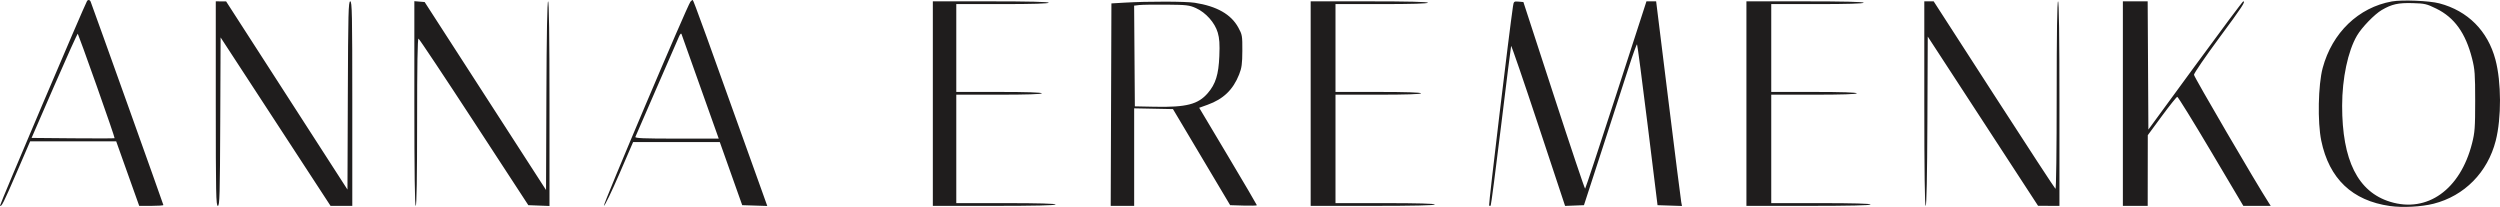 <?xml version="1.0" encoding="UTF-8"?> <svg xmlns="http://www.w3.org/2000/svg" width="580" height="48" viewBox="0 0 580 48" fill="none"> <path fill-rule="evenodd" clip-rule="evenodd" d="M20.186 0.253C19.598 1.2 -0.13 47.585 0.001 47.715C0.333 48.046 0.798 47.123 3.861 40.039L6.992 32.794H16.976H26.96L28.292 36.536C29.025 38.594 30.226 41.961 30.961 44.019L32.299 47.761H35.101C36.642 47.761 37.904 47.675 37.904 47.569C37.904 47.421 21.767 2.297 21.039 0.409C20.86 -0.057 20.427 -0.136 20.186 0.253ZM160.186 0.393C159.453 1.294 139.745 47.761 140.097 47.761C140.307 47.761 141.92 44.429 143.681 40.357L146.882 32.953H156.937H166.991L169.593 40.277L172.195 47.602L175.102 47.693L178.008 47.784L176.658 44.011C163.795 8.049 160.881 0.004 160.711 3.43089e-05C160.601 -0.003 160.365 0.174 160.186 0.393ZM554.933 0.332C547.177 1.713 541.062 7.588 538.861 15.776C537.811 19.682 537.643 28.333 538.533 32.635C540.364 41.471 545.72 46.559 554.493 47.799C557.386 48.208 561.796 47.974 564.596 47.263C571.748 45.448 577.141 39.975 579.01 32.635C580.356 27.349 580.326 19.05 578.943 13.843C577.171 7.169 572.529 2.511 565.929 0.779C563.598 0.168 557.294 -0.088 554.933 0.332ZM50.06 24.037C50.06 44.858 50.119 47.761 50.538 47.761C50.955 47.761 51.026 45.296 51.098 28.221L51.18 8.681L63.934 28.221L76.688 47.761H79.21H81.732V24.037C81.732 3.21 81.674 0.313 81.255 0.313C80.837 0.313 80.767 3.033 80.695 22.147L80.613 43.982L66.536 22.155L52.46 0.328L51.26 0.32L50.06 0.313V24.037ZM96.129 24.018C96.129 39.634 96.238 47.761 96.449 47.761C96.658 47.761 96.769 41.065 96.769 28.309C96.769 15.188 96.875 8.893 97.096 8.967C97.276 9.027 103.082 17.744 109.998 28.338L122.573 47.602L125.027 47.694L127.481 47.787V24.05C127.481 8.548 127.37 0.313 127.163 0.313C126.957 0.313 126.816 7.976 126.763 22.197L126.681 44.08L112.6 22.276L98.519 0.473L97.324 0.374L96.129 0.275V24.018ZM216.418 24.037V47.761H230.655C239.932 47.761 244.891 47.65 244.891 47.442C244.891 47.236 240.838 47.124 233.373 47.124H221.858V34.546V21.967H231.774C238.173 21.967 241.692 21.854 241.692 21.649C241.692 21.443 238.173 21.33 231.774 21.33H221.858V11.14V0.95H232.574C239.505 0.95 243.292 0.838 243.292 0.632C243.292 0.425 238.598 0.313 229.855 0.313H216.418V24.037ZM260.886 0.613L257.848 0.791L257.766 24.276L257.684 47.761H260.405H263.126V36.447V25.134L267.628 25.223L272.13 25.311L278.764 36.456L285.399 47.602L288.499 47.693C290.205 47.743 291.598 47.709 291.598 47.616C291.598 47.524 288.588 42.399 284.907 36.227L278.215 25.005L280.168 24.301C283.823 22.983 286.071 20.822 287.475 17.28C288.081 15.754 288.208 14.812 288.223 11.777C288.238 8.292 288.193 8.031 287.279 6.373C285.595 3.316 282.307 1.446 277.203 0.645C275.077 0.311 266.341 0.294 260.886 0.613ZM304.075 24.037V47.761H318.472C327.855 47.761 332.868 47.65 332.868 47.442C332.868 47.236 328.815 47.124 321.35 47.124H309.834V34.546V21.967H319.752C326.15 21.967 329.669 21.854 329.669 21.649C329.669 21.443 326.15 21.33 319.752 21.33H309.834V11.14V0.95H320.55C327.482 0.95 331.268 0.838 331.268 0.632C331.268 0.425 326.523 0.313 317.672 0.313H304.075V24.037ZM351.01 1.491C350.158 7.16 345.318 47.521 345.469 47.672C345.576 47.779 345.745 47.787 345.842 47.69C345.941 47.593 347.021 39.293 348.246 29.247C349.47 19.201 350.52 10.838 350.581 10.663C350.641 10.488 353.483 18.765 356.896 29.057L363.099 47.77L365.29 47.686L367.478 47.602L371.778 34.386C374.143 27.118 376.877 18.687 377.852 15.65C378.828 12.613 379.702 10.204 379.794 10.296C379.887 10.387 380.993 18.819 382.257 29.032L384.549 47.602L387.384 47.694L390.219 47.787L390.049 46.898C389.956 46.409 388.606 35.727 387.052 23.161L384.225 0.313L383.1 0.314L381.976 0.315L374.954 21.989C371.09 33.909 367.849 43.712 367.75 43.774C367.651 43.835 364.387 34.117 360.499 22.179L353.427 0.473L352.31 0.376C351.236 0.284 351.182 0.33 351.01 1.491ZM405.17 24.037V47.761H419.566C428.95 47.761 433.963 47.65 433.963 47.442C433.963 47.236 429.909 47.124 422.445 47.124H410.929V34.546V21.967H420.845C427.244 21.967 430.763 21.854 430.763 21.649C430.763 21.443 427.244 21.33 420.845 21.33H410.929V11.14V0.95H421.645C428.577 0.95 432.363 0.838 432.363 0.632C432.363 0.425 427.617 0.313 418.766 0.313H405.17V24.037ZM446.438 24.037C446.438 39.519 446.55 47.761 446.757 47.761C446.962 47.761 447.102 40.846 447.156 28.122L447.238 8.483L460.035 28.115L472.832 47.747L475.311 47.754L477.791 47.761V24.037C477.791 8.434 477.681 0.313 477.471 0.313C477.26 0.313 477.15 7.803 477.15 22.145C477.15 34.807 477.032 43.904 476.868 43.802C476.71 43.706 470.289 33.882 462.596 21.97L448.612 0.313H447.525H446.438V24.037ZM492.506 24.037V47.761H495.387H498.265L498.276 39.561L498.287 31.361L501.556 26.922C503.354 24.48 504.96 22.474 505.128 22.464C505.294 22.453 508.811 28.141 512.942 35.103L520.452 47.761H523.632H526.812L526.347 47.044C523.52 42.685 509.001 17.829 509.001 17.35C509.001 17 511.625 13.165 514.831 8.828C520.26 1.486 521.045 0.291 520.42 0.327C520.288 0.335 515.286 7.03 509.302 15.205L498.425 30.068L498.343 15.191L498.259 0.313H495.382H492.506V24.037ZM565.226 2.003C569.439 4.075 572.018 7.671 573.519 13.565C574.159 16.077 574.241 17.182 574.241 23.4C574.241 29.64 574.159 30.719 573.512 33.272C570.785 43.993 563.117 49.459 554.512 46.813C547.024 44.511 543.369 37.194 543.376 24.523C543.38 18.179 544.713 11.869 546.813 8.274C547.932 6.357 550.89 3.302 552.583 2.313C554.887 0.968 556.399 0.632 559.726 0.724C562.546 0.803 563.001 0.909 565.226 2.003ZM277.451 1.876C279.741 2.897 281.848 5.262 282.52 7.565C282.913 8.91 283.001 10.212 282.885 13.022C282.71 17.303 282.029 19.483 280.205 21.605C277.964 24.21 275.228 24.915 267.925 24.767L263.285 24.674L263.201 12.991L263.117 1.308L264.323 1.169C264.984 1.094 267.828 1.052 270.644 1.077C275.282 1.118 275.923 1.193 277.451 1.876ZM22.443 19.964C24.781 26.56 26.647 32.004 26.589 32.062C26.531 32.119 22.173 32.129 16.904 32.083L7.325 31.998L12.613 19.84C15.522 13.154 17.966 7.748 18.046 7.827C18.125 7.907 20.104 13.368 22.443 19.964ZM162.522 20.295L166.746 32.157H156.997C149.326 32.157 147.281 32.072 147.406 31.759C147.492 31.54 149.687 26.489 152.282 20.534C154.877 14.579 157.218 9.206 157.482 8.593C157.808 7.84 158.019 7.633 158.131 7.956C158.223 8.219 160.199 13.771 162.522 20.295Z" fill="#1F1D1D"></path> </svg> 